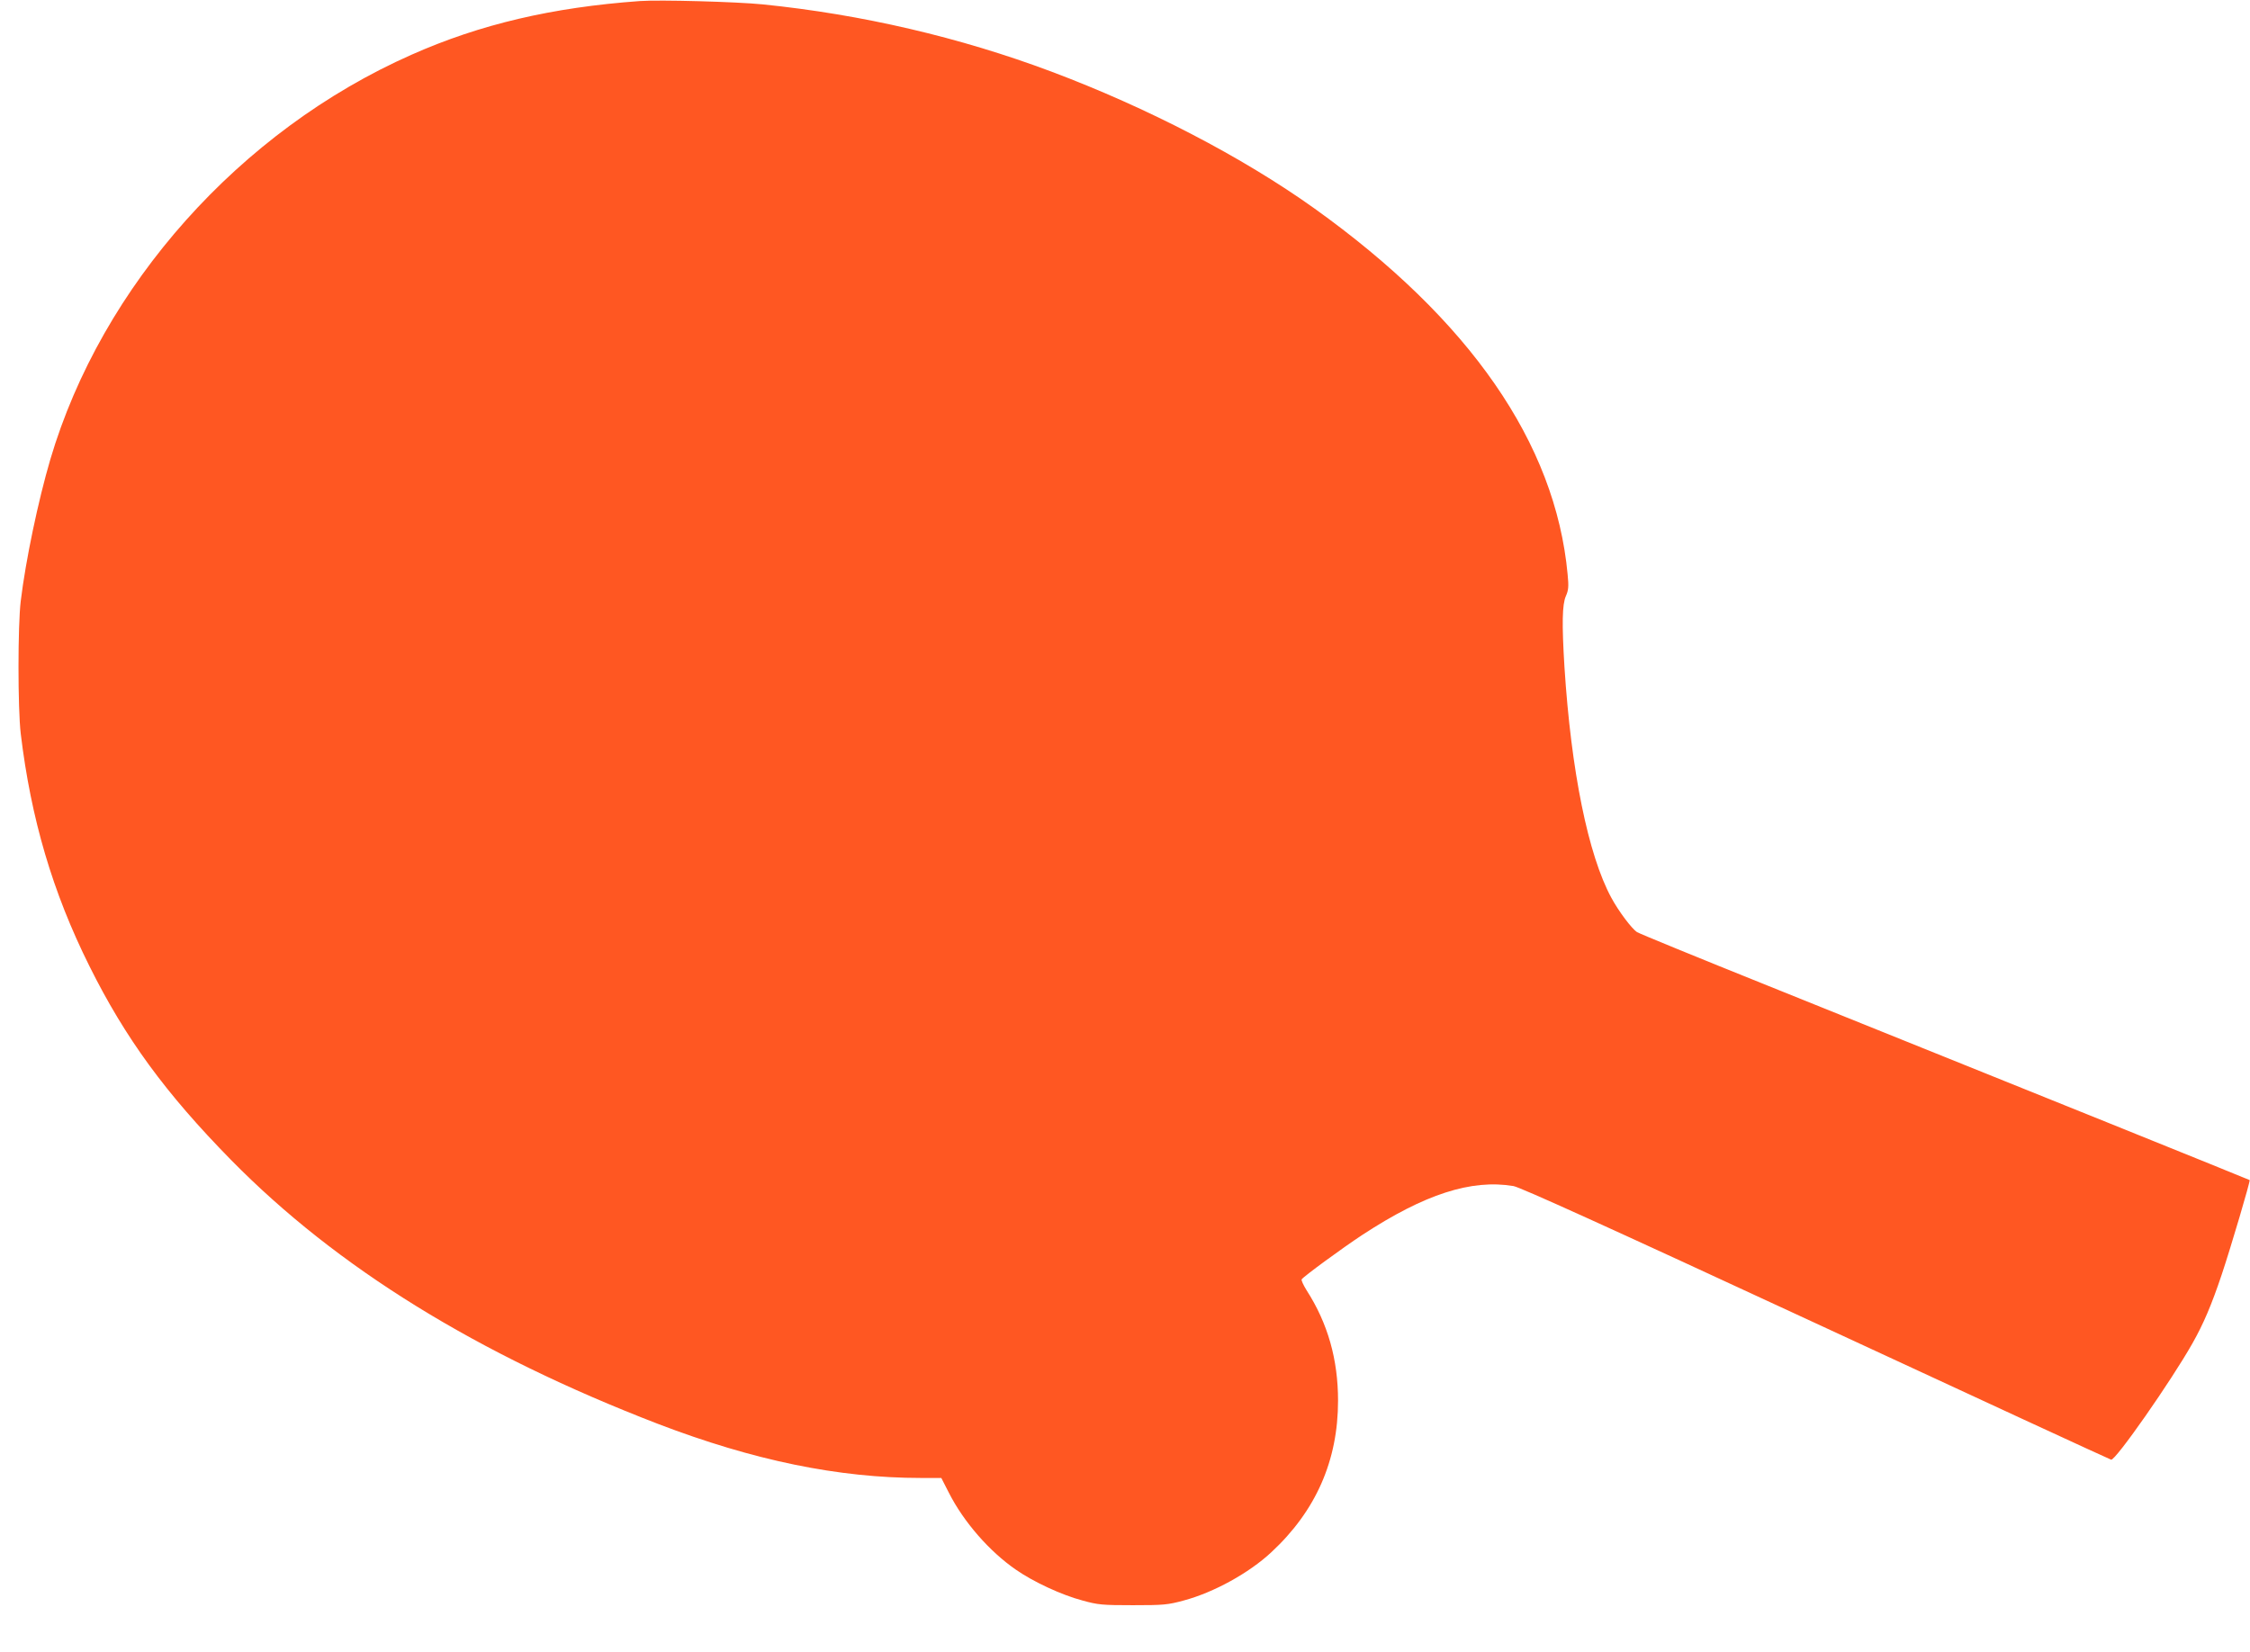 <?xml version="1.0" standalone="no"?>
<!DOCTYPE svg PUBLIC "-//W3C//DTD SVG 20010904//EN"
 "http://www.w3.org/TR/2001/REC-SVG-20010904/DTD/svg10.dtd">
<svg version="1.0" xmlns="http://www.w3.org/2000/svg"
 width="1280pt" height="940pt" viewBox="0 0 1280 940"
 preserveAspectRatio="xMidYMid meet">
<g transform="translate(0,940) scale(0.1,-0.1)"
fill="#ff5722" stroke="none">
<path d="M3640 9394 c-499 -36 -908 -132 -1298 -305 -977 -432 -1764 -1315
-2056 -2304 -69 -235 -140 -573 -168 -805 -17 -139 -17 -611 0 -755 58 -483
181 -902 391 -1323 203 -408 432 -722 804 -1101 603 -614 1401 -1107 2432
-1504 541 -207 1025 -307 1494 -307 l116 0 44 -86 c84 -165 230 -332 379 -435
100 -70 262 -145 379 -176 90 -25 114 -27 288 -27 175 0 198 2 290 27 171 46
370 156 496 273 255 236 381 523 381 864 0 234 -58 440 -179 628 -18 29 -31
57 -28 62 10 16 231 178 345 253 354 232 620 318 860 278 39 -7 527 -228 1720
-781 916 -425 1672 -774 1680 -776 24 -7 343 450 462 661 63 111 109 219 167
392 51 152 164 534 159 538 -3 3 -1255 508 -2743 1107 -396 159 -730 296 -742
304 -30 19 -105 119 -146 195 -132 243 -229 721 -267 1314 -15 246 -13 355 8
403 15 34 17 54 10 124 -69 746 -556 1449 -1442 2083 -409 292 -950 573 -1496
778 -520 195 -1078 325 -1640 382 -149 15 -587 27 -700 19z"/>
</g>
</svg>
